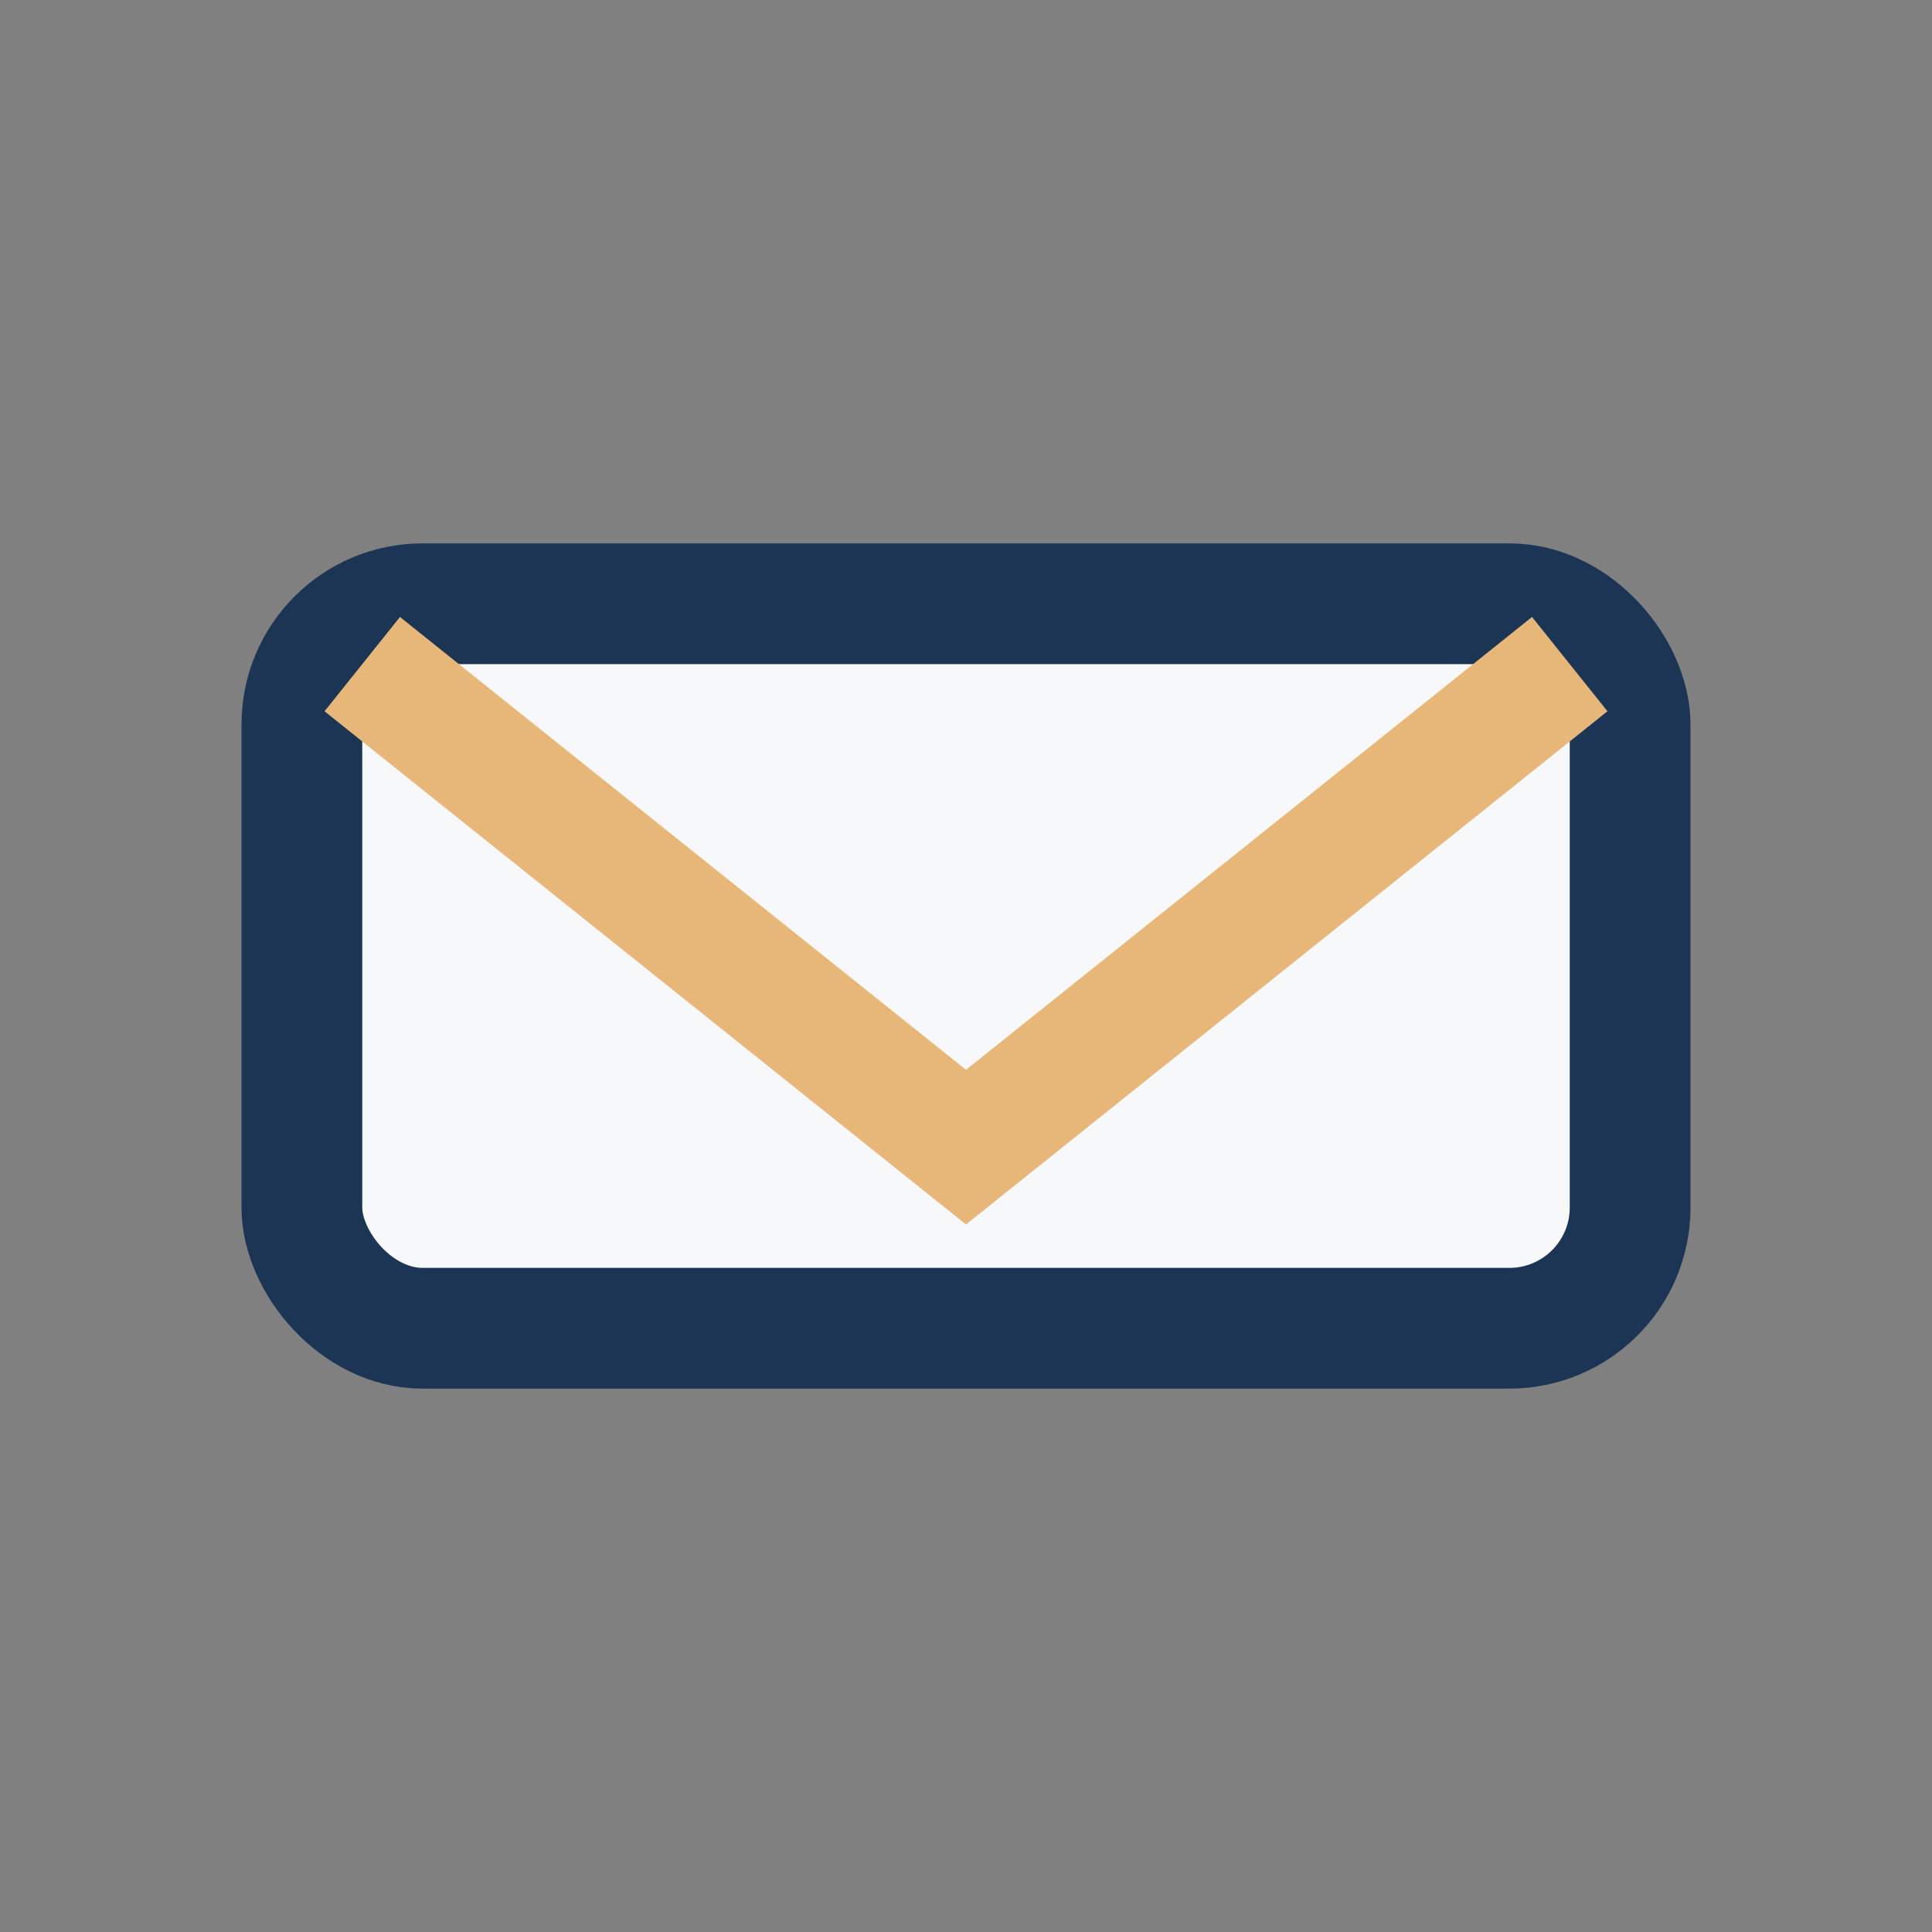 <?xml version="1.0" encoding="UTF-8"?>
<svg xmlns="http://www.w3.org/2000/svg" width="32" height="32" viewBox="0 0 32 32"><rect x="0" y="0" width="32" height="32" fill="#808080" stroke="none"/><rect x="5" y="10" width="22" height="12" rx="2" fill="#F6F8FA" stroke="#1C3555" stroke-width="2"/><path d="M6 11l10 8 10-8" stroke="#E7B779" stroke-width="2" fill="none"/></svg>